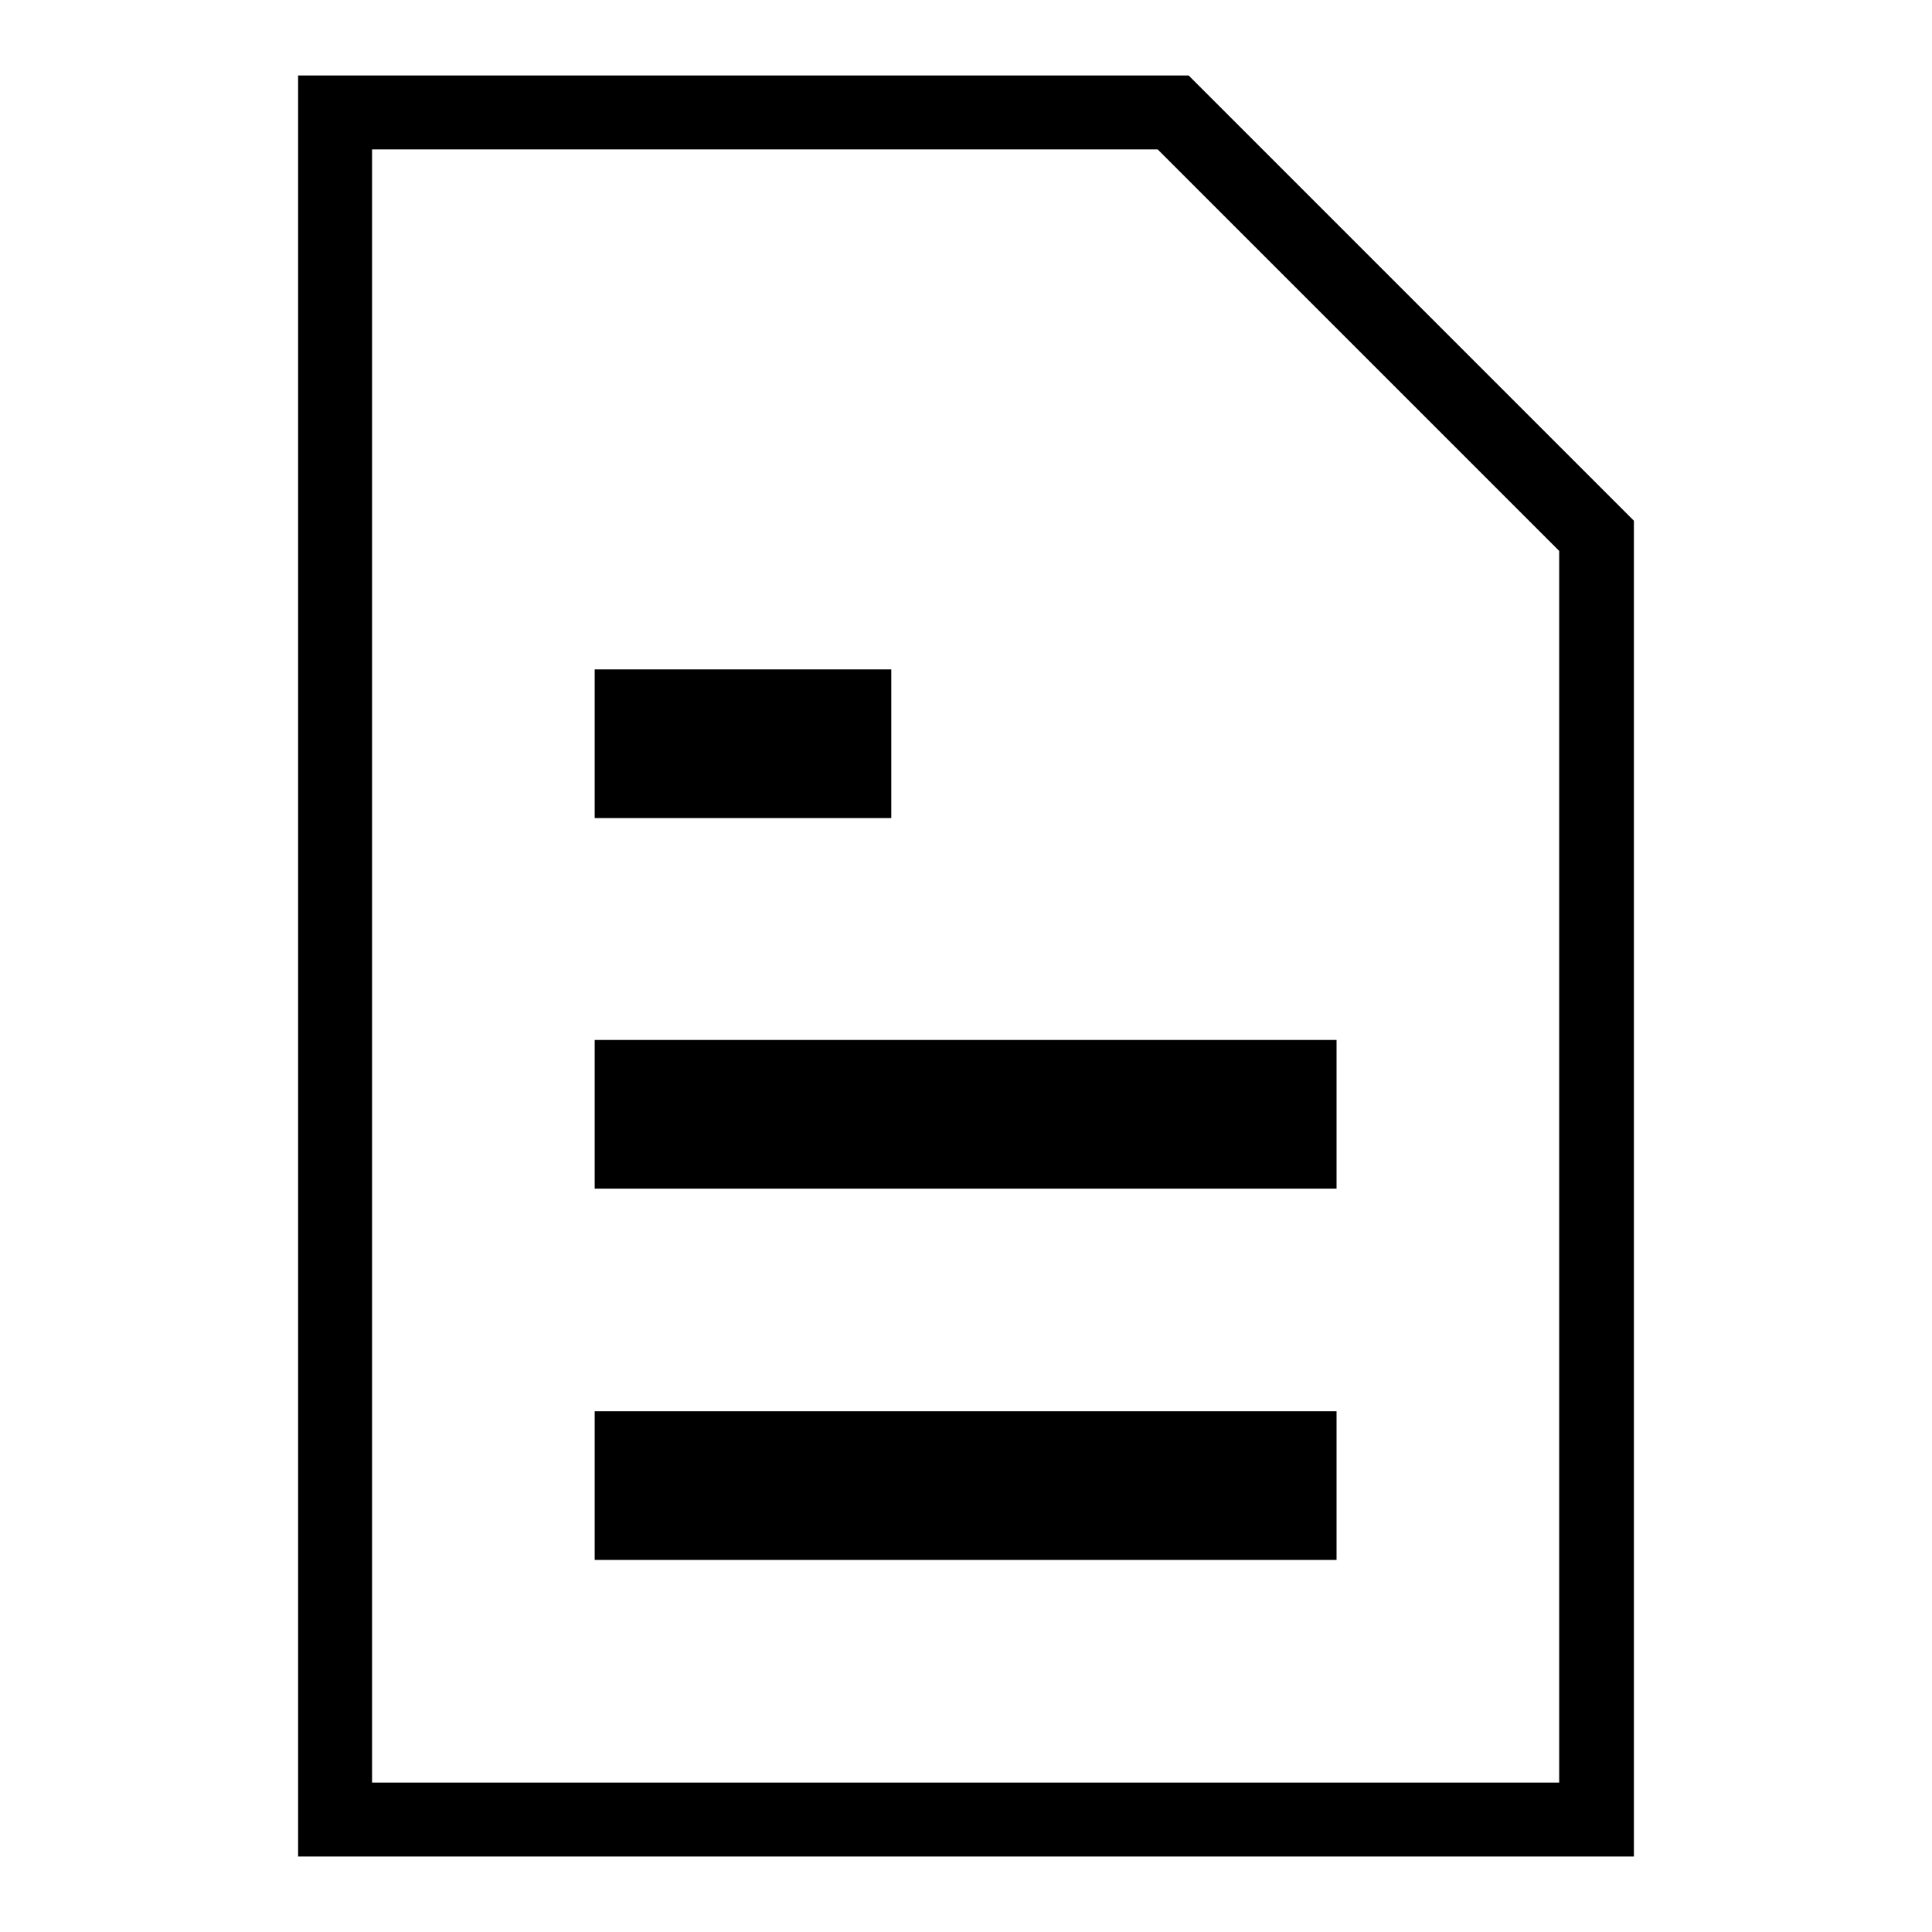 <?xml version="1.0" encoding="utf-8"?>
<!-- Svg Vector Icons : http://www.onlinewebfonts.com/icon -->
<!DOCTYPE svg PUBLIC "-//W3C//DTD SVG 1.1//EN" "http://www.w3.org/Graphics/SVG/1.1/DTD/svg11.dtd">
<svg version="1.1" xmlns="http://www.w3.org/2000/svg" xmlns:xlink="http://www.w3.org/1999/xlink" x="0px" y="0px" viewBox="0 0 256 256" enable-background="new 0 0 256 256" xml:space="preserve">
<g> <path fill="#000000" d="M157.5,10h-118v236h177V69L157.5,10z M206.7,236.2H49.3V19.8h104.1l53.2,53.2V236.2z"/> <path fill="#000000" d="M78.8,187h98.3v19.7H78.8V187z M78.8,137.8h98.3v19.7H78.8V137.8z M78.8,88.7h39.3v19.7H78.8V88.7z"/></g>
</svg>